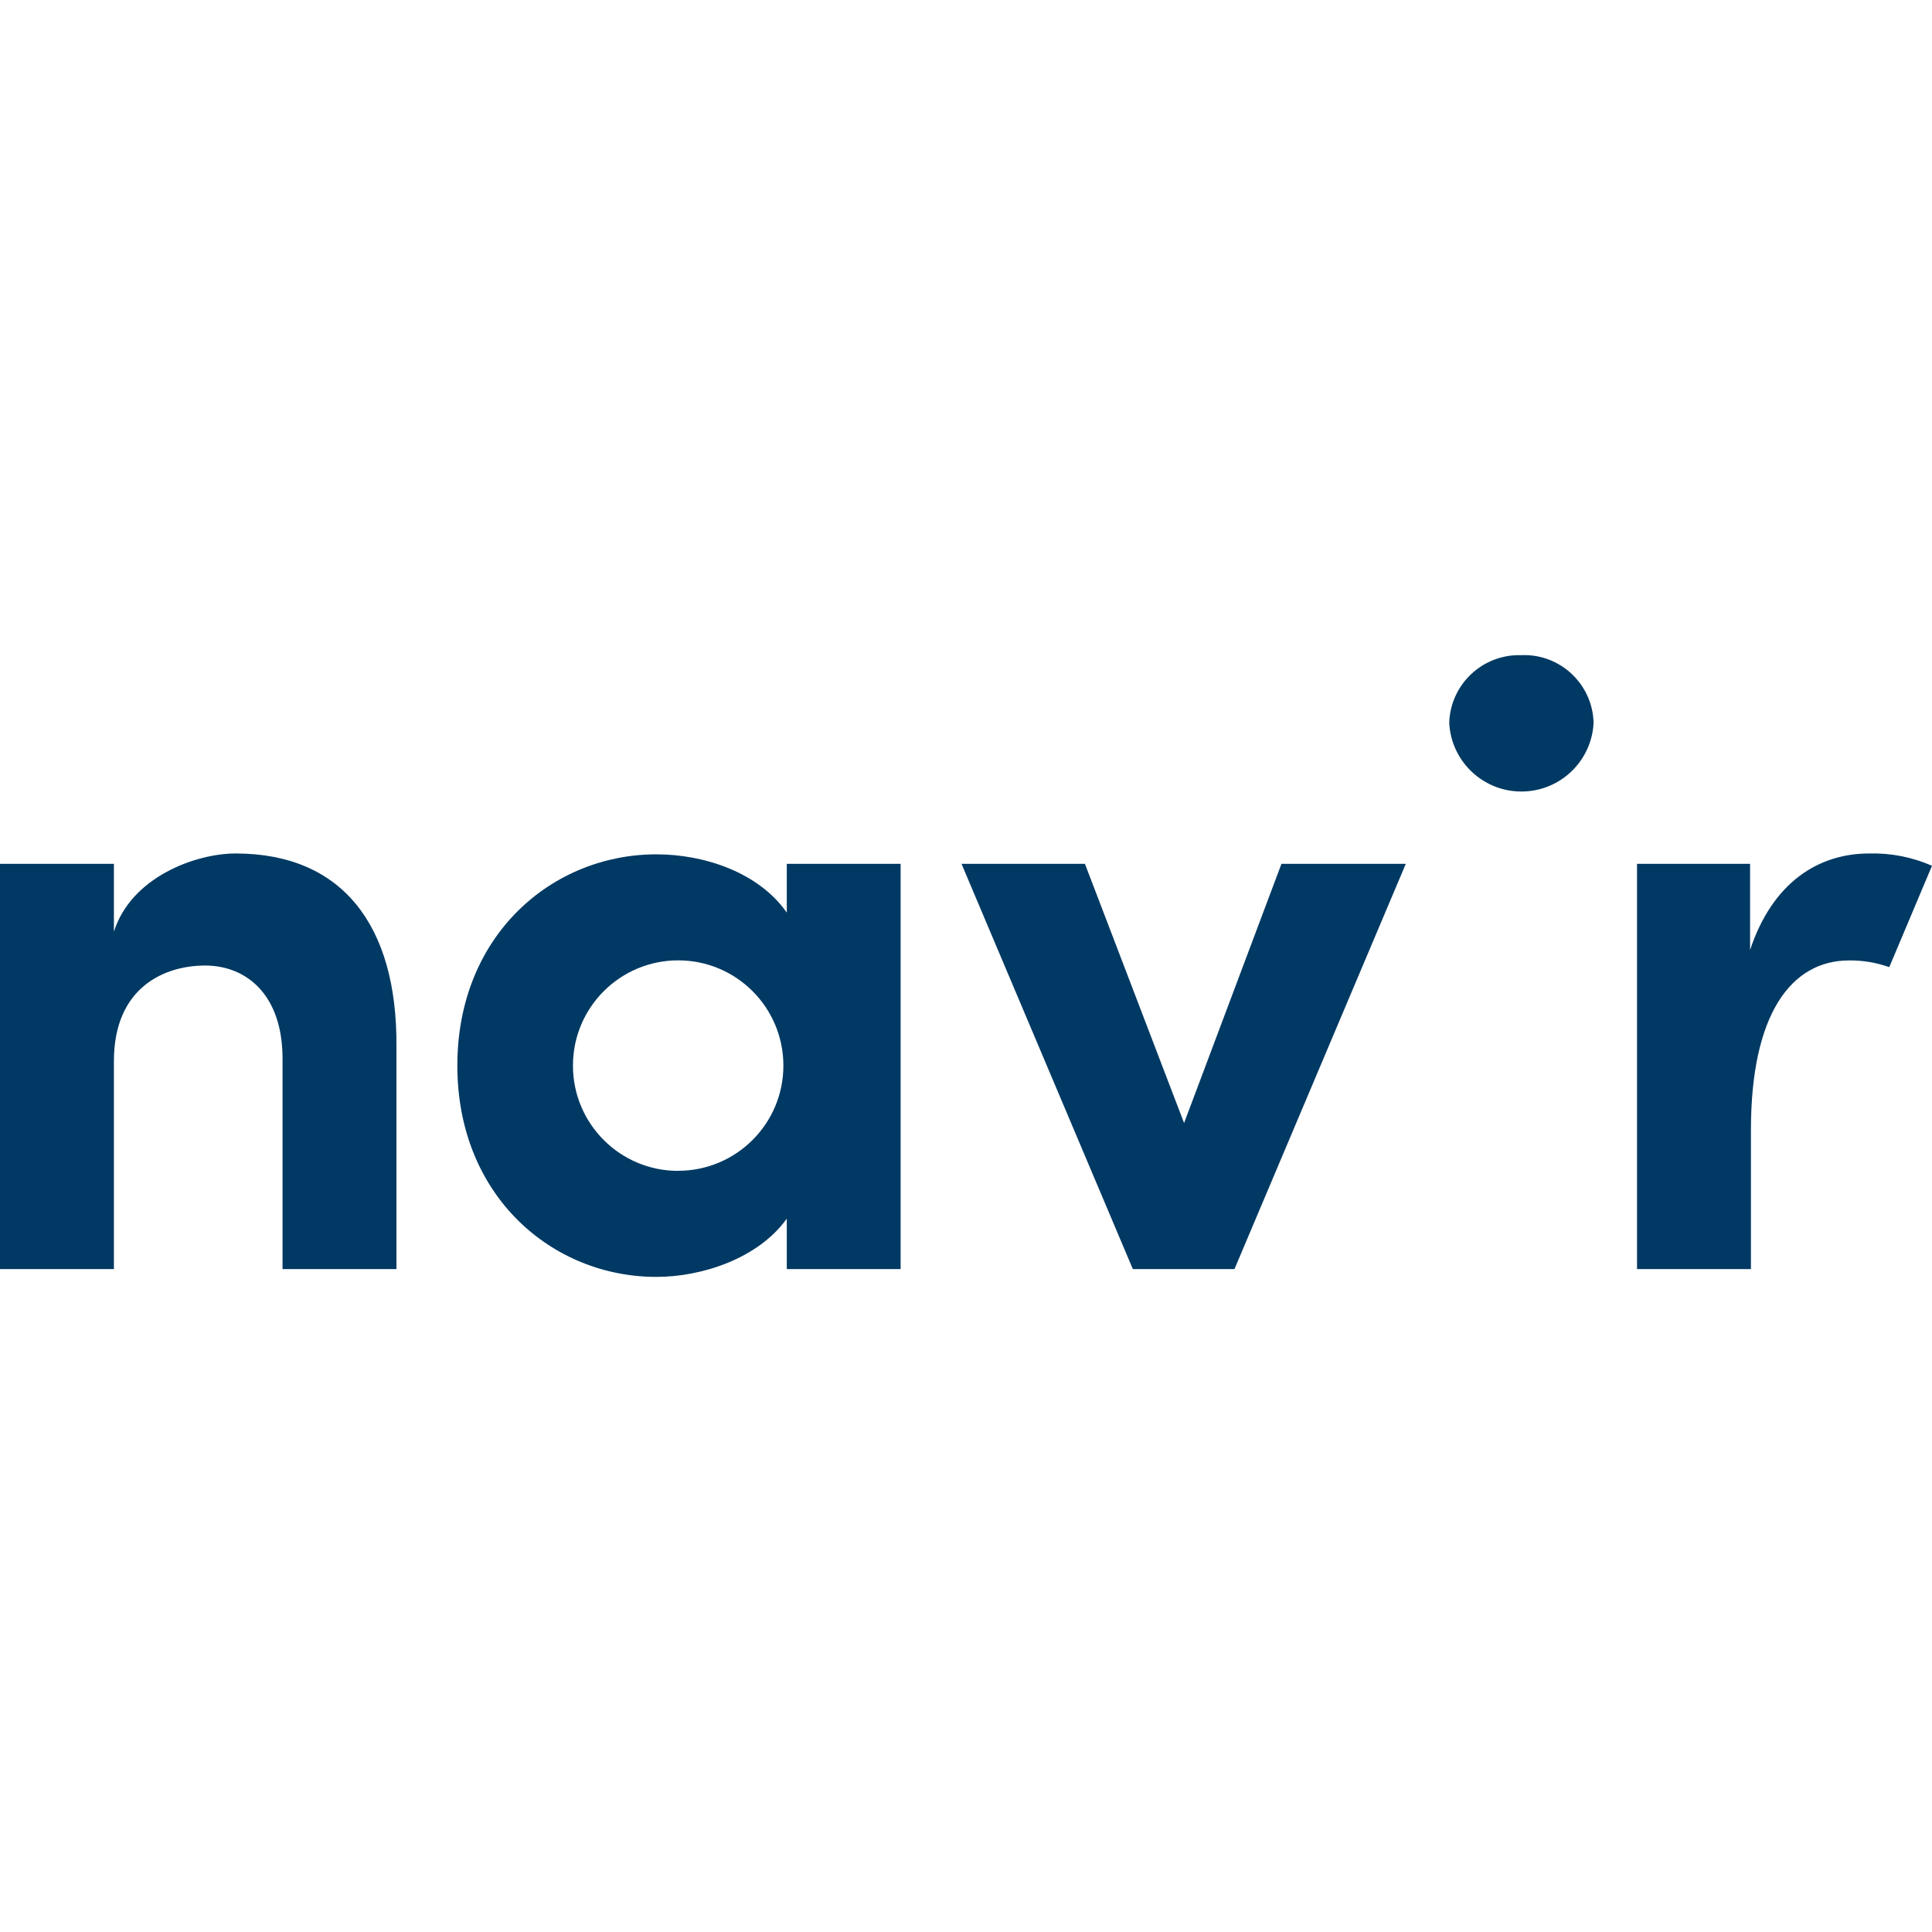 <?xml version="1.0" encoding="UTF-8"?><svg id="Calque_1" xmlns="http://www.w3.org/2000/svg" viewBox="0 0 250 250"><defs><style>.cls-1{fill:#003963;}</style></defs><g id="Groupe_629"><path id="Tracé_50" class="cls-1" d="m196.86,84.78c-5-.16-9.18,3.76-9.33,8.76,0,0,0,0,0,0,.26,5.16,4.65,9.13,9.81,8.87,4.8-.24,8.63-4.08,8.87-8.87-.12-4.96-4.24-8.89-9.2-8.77-.05,0-.1,0-.15,0Z"/><path id="Tracé_51" class="cls-1" d="m30.49,110.44c-5.17,0-13.51,3.04-15.75,10.12v-8.78H0v52.44h14.74v-26.9c0-9.56,6.53-12.38,11.81-12.38s10.01,3.72,10.01,12.05v27.23h14.74v-28.81c.11-15.75-7.09-24.97-20.81-24.97Z"/><path id="Tracé_52" class="cls-1" d="m101.81,111.78v6.31c-3.7-5.28-10.8-7.54-16.87-7.54-13.5,0-25.76,10.47-25.76,27.34s12.27,27.34,25.76,27.34c5.85,0,13.16-2.36,16.87-7.54v6.53h14.73v-52.44h-14.73Zm-14.06,39.73c-7.51,0-13.6-6.08-13.61-13.6v-.03c0-7.52,6.1-13.61,13.62-13.61,7.52,0,13.61,6.1,13.61,13.62,0,7.52-6.1,13.61-13.62,13.61Z"/><path id="Tracé_53" class="cls-1" d="m165.82,111.78l-12.6,33.54-12.83-33.54h-15.97l22.17,52.44h13.15l22.17-52.44h-16.09Z"/><path id="Tracé_54" class="cls-1" d="m241.86,110.44c-6.51,0-12.49,3.7-15.4,12.49v-11.15h-14.63v52.44h14.74v-18.01c0-14.96,5.19-21.93,12.71-21.93,1.77-.02,3.52.28,5.19.87l5.53-13.12c-2.56-1.12-5.34-1.67-8.14-1.59Z"/></g></svg>